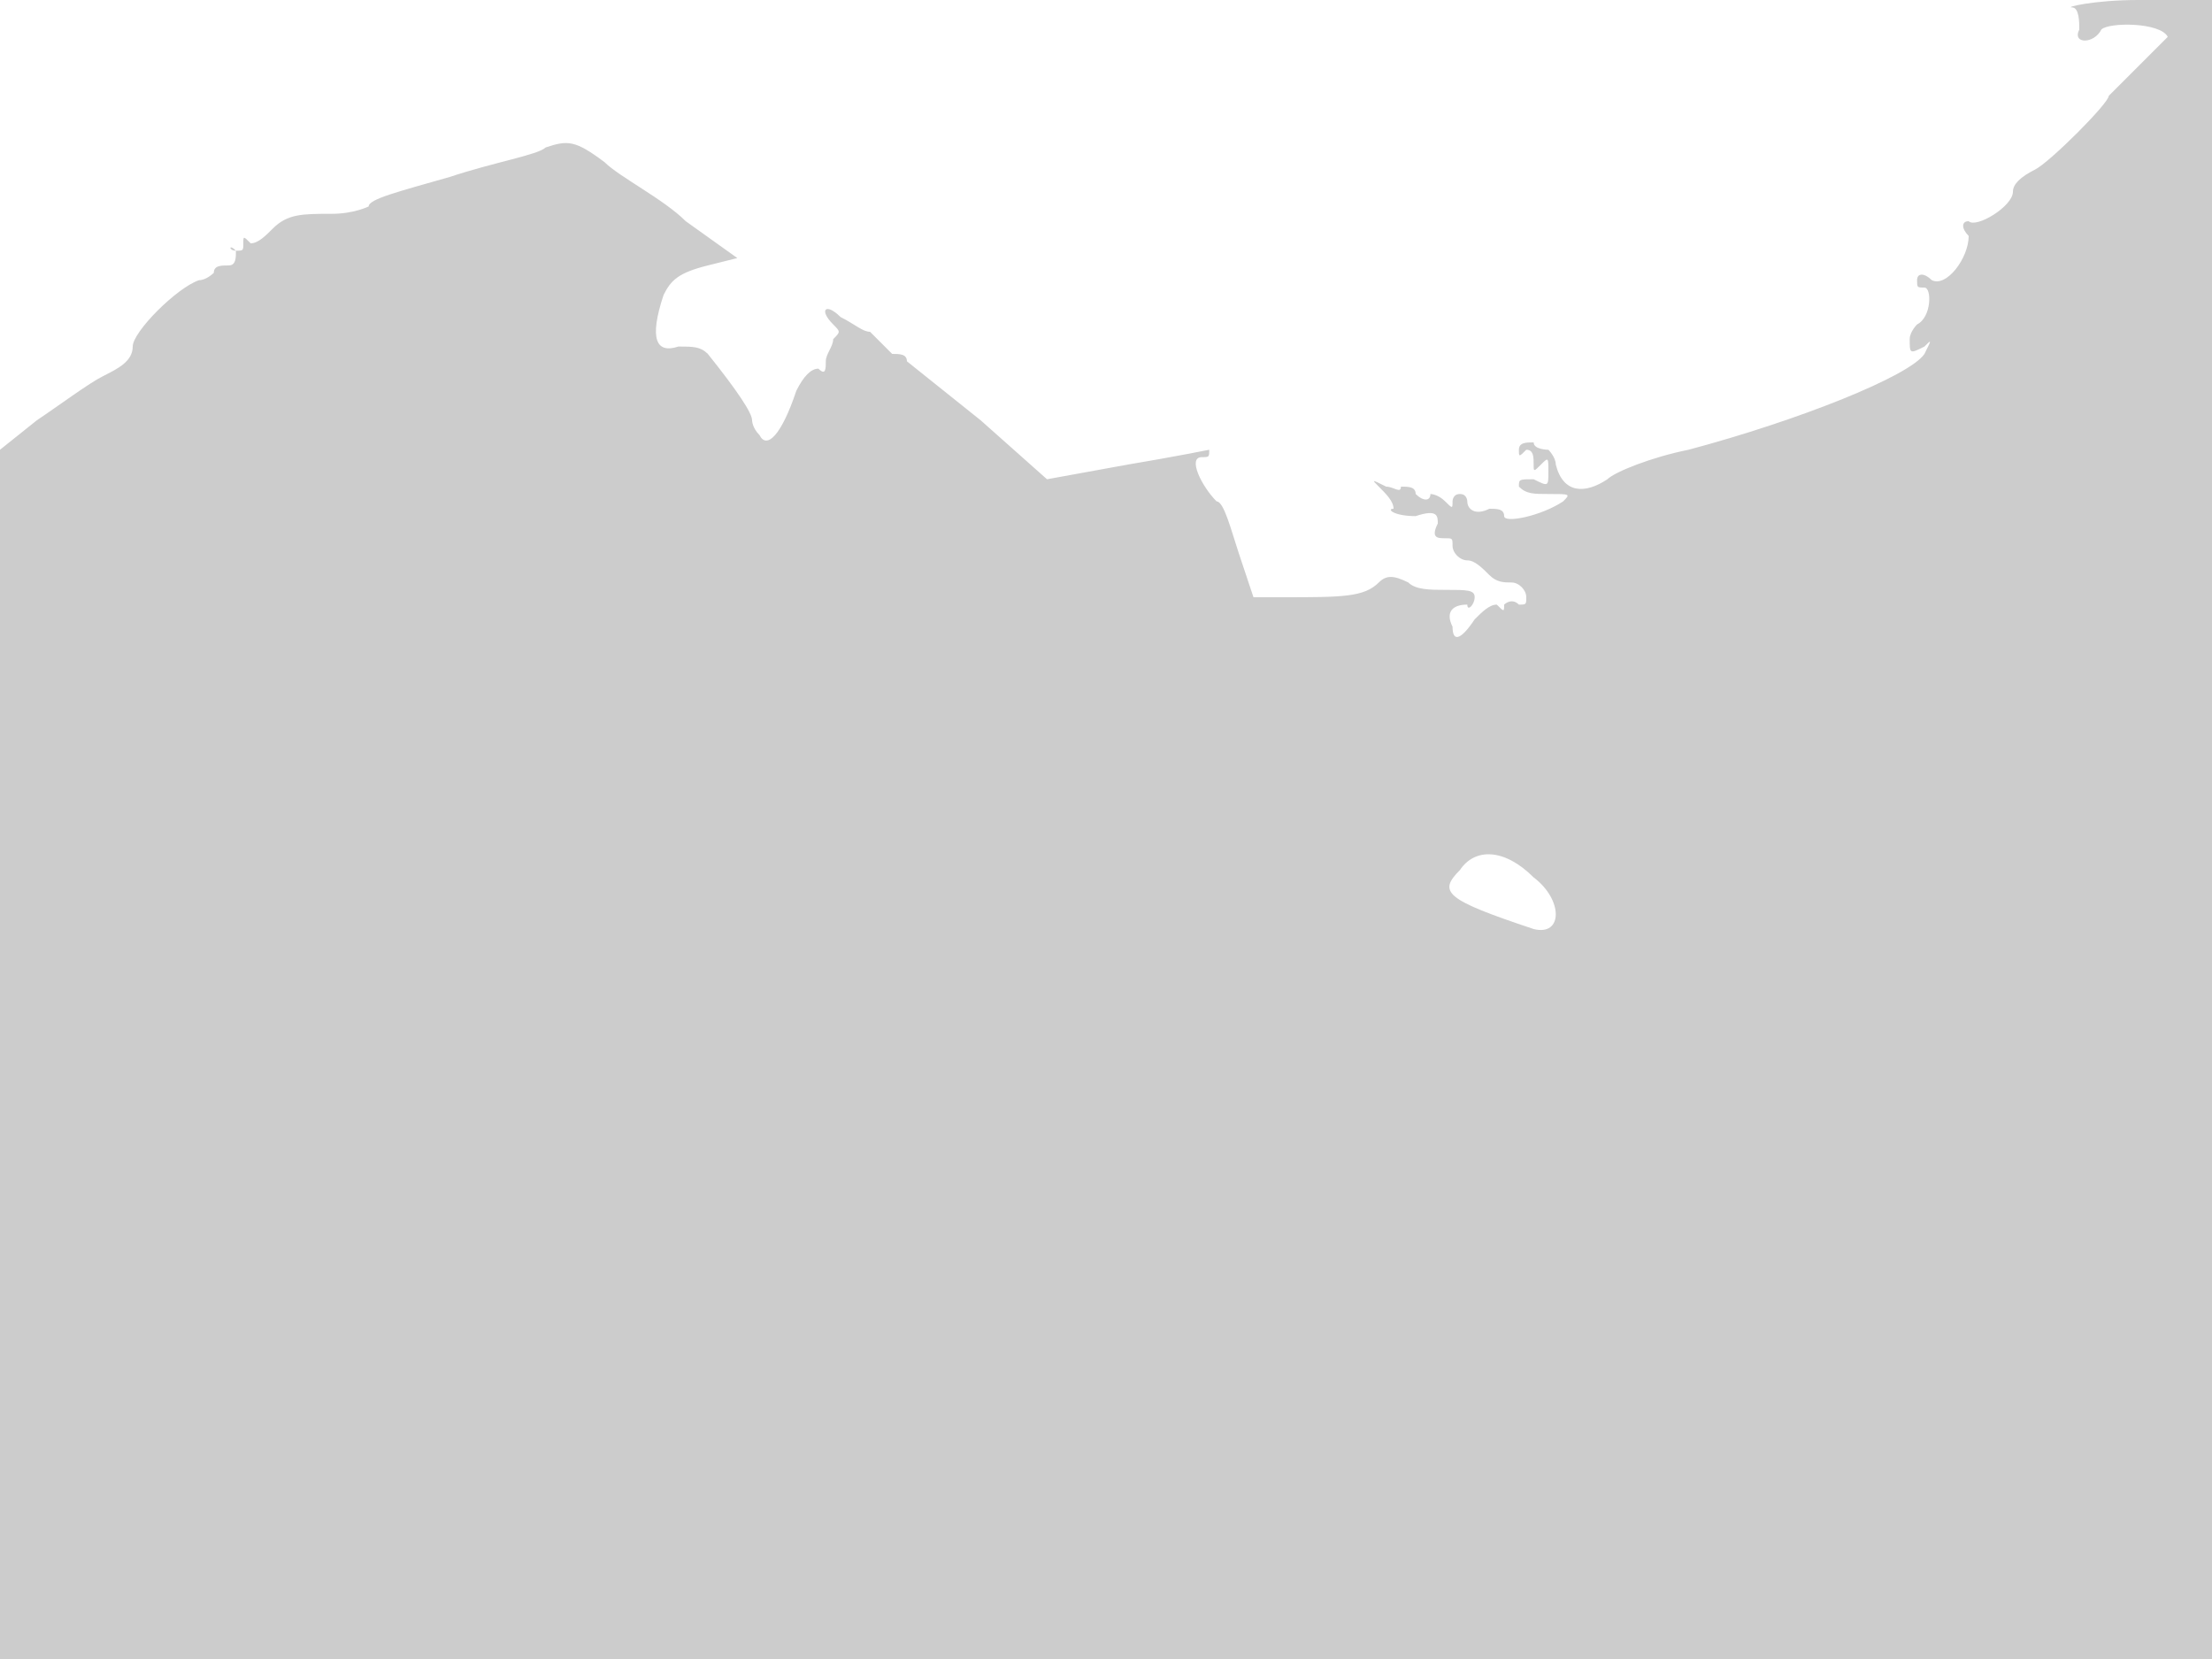 <svg version="1" xmlns="http://www.w3.org/2000/svg" width="400" height="300" viewBox="0 0 300 225"><path d="M281 1c1 0 1 2 1 3-1 2 2 2 3 0 1-1 8-1 9 1l-4 4-4 4c0 1-8 9-10 10s-3 2-3 3c0 2-5 5-6 4-1 0-1 1 0 2 0 3-3 7-5 6-1-1-2-1-2 0s0 1 1 1 1 4-1 5c0 0-1 1-1 2 0 2 0 2 2 1 1-1 1-1 0 1-2 3-17 9-32 13-5 1-10 3-11 4-3 2-6 2-7-2 0-1-1-2-1-2s-2 0-2-1c-1 0-2 0-2 1s0 1 1 0c1 0 1 1 1 2s0 1 1 0 1-1 1 1 0 2-2 1c-2 0-2 0-2 1 1 1 2 1 4 1 3 0 3 0 2 1-3 2-8 3-8 2s-1-1-2-1c-2 1-3 0-3-1 0 0 0-1-1-1s-1 1-1 1c0 1 0 1-1 0s-2-1-2-1c0 1-1 1-2 0 0-1-1-1-2-1 0 1-1 0-2 0-2-1-2-1-1 0s2 2 2 3c-1 0 0 1 3 1 3-1 3 0 3 1-1 2 0 2 1 2s1 0 1 1 1 2 2 2 2 1 3 2 2 1 3 1 2 1 2 2 0 1-1 1c-1-1-2 0-2 0 0 1 0 1-1 0-1 0-2 1-3 2-2 3-3 3-3 1-1-2 0-3 2-3 0 1 1 0 1-1s-1-1-4-1c-2 0-4 0-5-1-2-1-3-1-4 0-2 2-5 2-13 2h-4l-2-6c-1-3-2-7-3-7-2-2-4-6-2-6 1 0 1 0 1-1 0 0-5 1-11 2l-11 2-9-8-10-8c0-1-1-1-2-1l-2-2-1-1c-1 0-2-1-4-2-2-2-3-1-1 1 1 1 1 1 0 2 0 1-1 2-1 3s0 2-1 1c-1 0-2 1-3 3-2 6-4 8-5 6-1-1-1-2-1-2 0-1-2-4-6-9-1-1-2-1-4-1-3 1-4-1-2-7 1-2 2-3 6-4l4-1-7-5c-3-3-9-6-11-8-4-3-5-3-8-2-1 1-7 2-13 4-7 2-11 3-11 4 0 0-2 1-5 1-4 0-6 0-8 2-1 1-2 2-3 2-1-1-1-1-1 0s0 1-1 1c-1-1-1 0 0 0 0 1 0 2-1 2s-2 0-2 1c0 0-1 1-2 1-3 1-9 7-9 9s-2 3-4 4-6 4-9 6l-5 4v164h300V0h-10c-6 0-10 1-9 1zm-73 118c4 3 4 8 0 7-12-4-13-5-10-8 2-3 6-3 10 1z" fill="#ccc"/></svg>